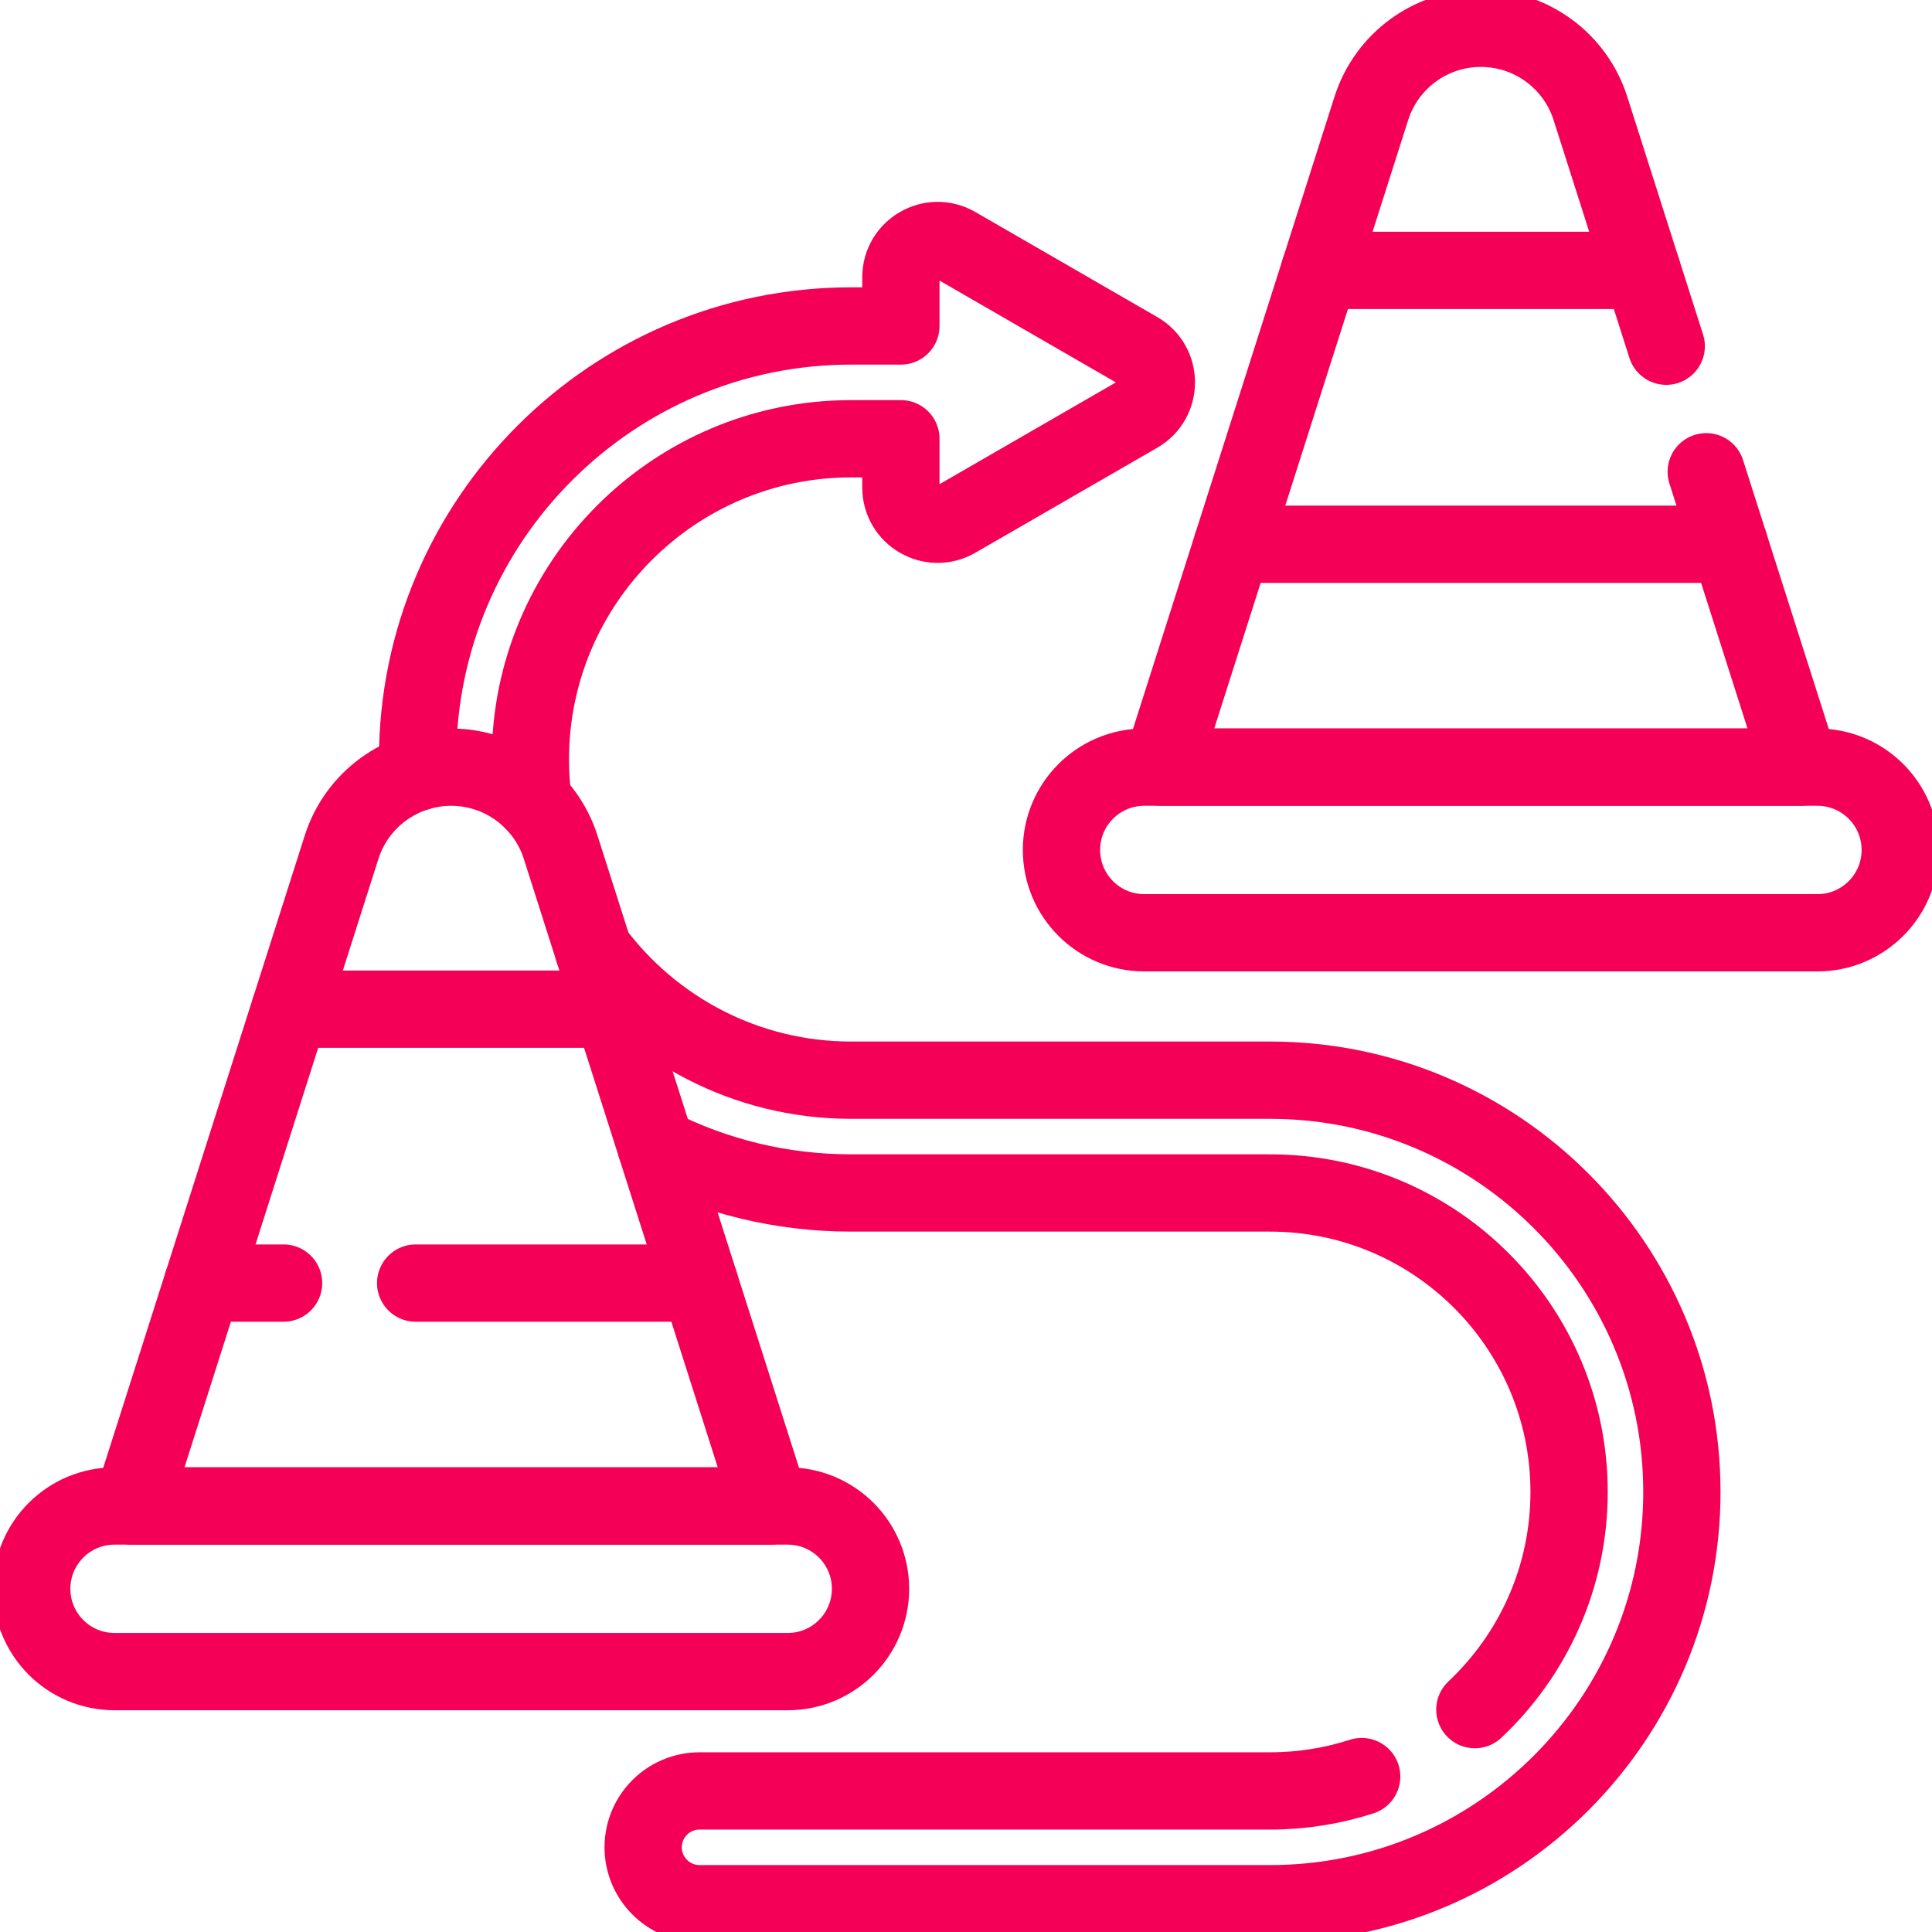<?xml version="1.0" encoding="UTF-8"?>
<svg xmlns="http://www.w3.org/2000/svg" width="50" height="50" viewBox="0 0 50 50" fill="none">
  <g clip-path="url(#clip0_5493_35846)">
    <path d="M15.361 24.599V24.6C16.877 26.634 19.299 27.955 22.025 27.955H32.871C38.747 27.955 43.527 32.735 43.527 38.611C43.527 44.487 38.747 49.268 32.871 49.268H18.105C17.299 49.268 16.645 48.613 16.645 47.808C16.645 47.002 17.299 46.349 18.105 46.349H32.871C33.697 46.349 34.493 46.219 35.24 45.977" stroke="#F50057" stroke-width="2" stroke-miterlimit="10" stroke-linecap="round" stroke-linejoin="round"></path>
    <path d="M16.98 29.674C18.497 30.441 20.212 30.874 22.025 30.874H32.871C37.138 30.874 40.608 34.345 40.608 38.611C40.608 40.83 39.67 42.833 38.169 44.245" stroke="#F50057" stroke-width="2" stroke-miterlimit="10" stroke-linecap="round" stroke-linejoin="round"></path>
    <path d="M13.798 20.744V20.743C13.75 20.387 13.726 20.024 13.726 19.656C13.726 15.079 17.449 11.355 22.026 11.355H23.315V12.616C23.315 13.348 24.108 13.805 24.742 13.439L29.452 10.72C30.085 10.353 30.085 9.438 29.451 9.072L24.742 6.353C24.108 5.987 23.315 6.444 23.315 7.177V8.436H22.026C15.84 8.436 10.807 13.469 10.807 19.656C10.807 19.765 10.809 19.875 10.812 19.983" stroke="#F50057" stroke-width="2" stroke-miterlimit="10" stroke-linecap="round" stroke-linejoin="round"></path>
    <path d="M11.675 19.854C10.38 19.854 9.233 20.692 8.84 21.926L3.406 38.975H19.944L14.51 21.926C14.117 20.692 12.97 19.854 11.675 19.854Z" stroke="#F50057" stroke-width="2" stroke-miterlimit="10" stroke-linecap="round" stroke-linejoin="round"></path>
    <path d="M20.386 43.261H2.964C1.781 43.261 0.821 42.301 0.821 41.118C0.821 39.934 1.781 38.975 2.964 38.975H20.386C21.57 38.975 22.529 39.934 22.529 41.118C22.529 42.301 21.57 43.261 20.386 43.261Z" stroke="#F50057" stroke-width="2" stroke-miterlimit="10" stroke-linecap="round" stroke-linejoin="round"></path>
    <path d="M7.339 33.206H5.245" stroke="#F50057" stroke-width="2" stroke-miterlimit="10" stroke-linecap="round" stroke-linejoin="round"></path>
    <path d="M18.105 33.206H10.757" stroke="#F50057" stroke-width="2" stroke-miterlimit="10" stroke-linecap="round" stroke-linejoin="round"></path>
    <path d="M15.845 26.118H7.504" stroke="#F50057" stroke-width="2" stroke-miterlimit="10" stroke-linecap="round" stroke-linejoin="round"></path>
    <path d="M44.157 12.209L46.594 19.854H30.056L35.49 2.805C35.883 1.57 37.029 0.732 38.325 0.732C39.62 0.732 40.767 1.57 41.16 2.805L43.122 8.96" stroke="#F50057" stroke-width="2" stroke-miterlimit="10" stroke-linecap="round" stroke-linejoin="round"></path>
    <path d="M47.035 24.14H29.614C28.43 24.14 27.471 23.18 27.471 21.997C27.471 20.813 28.43 19.854 29.614 19.854H47.035C48.219 19.854 49.178 20.813 49.178 21.997C49.178 23.18 48.219 24.14 47.035 24.14Z" stroke="#F50057" stroke-width="2" stroke-miterlimit="10" stroke-linecap="round" stroke-linejoin="round"></path>
    <path d="M44.755 14.085H31.895" stroke="#F50057" stroke-width="2" stroke-miterlimit="10" stroke-linecap="round" stroke-linejoin="round"></path>
    <path d="M42.495 6.997H34.153" stroke="#F50057" stroke-width="2" stroke-miterlimit="10" stroke-linecap="round" stroke-linejoin="round"></path>
  </g>
  <defs>
    <clipPath id="clip0_5493_35846">
      <rect width="50" height="50" fill="white"></rect>
    </clipPath>
  </defs>
</svg>
